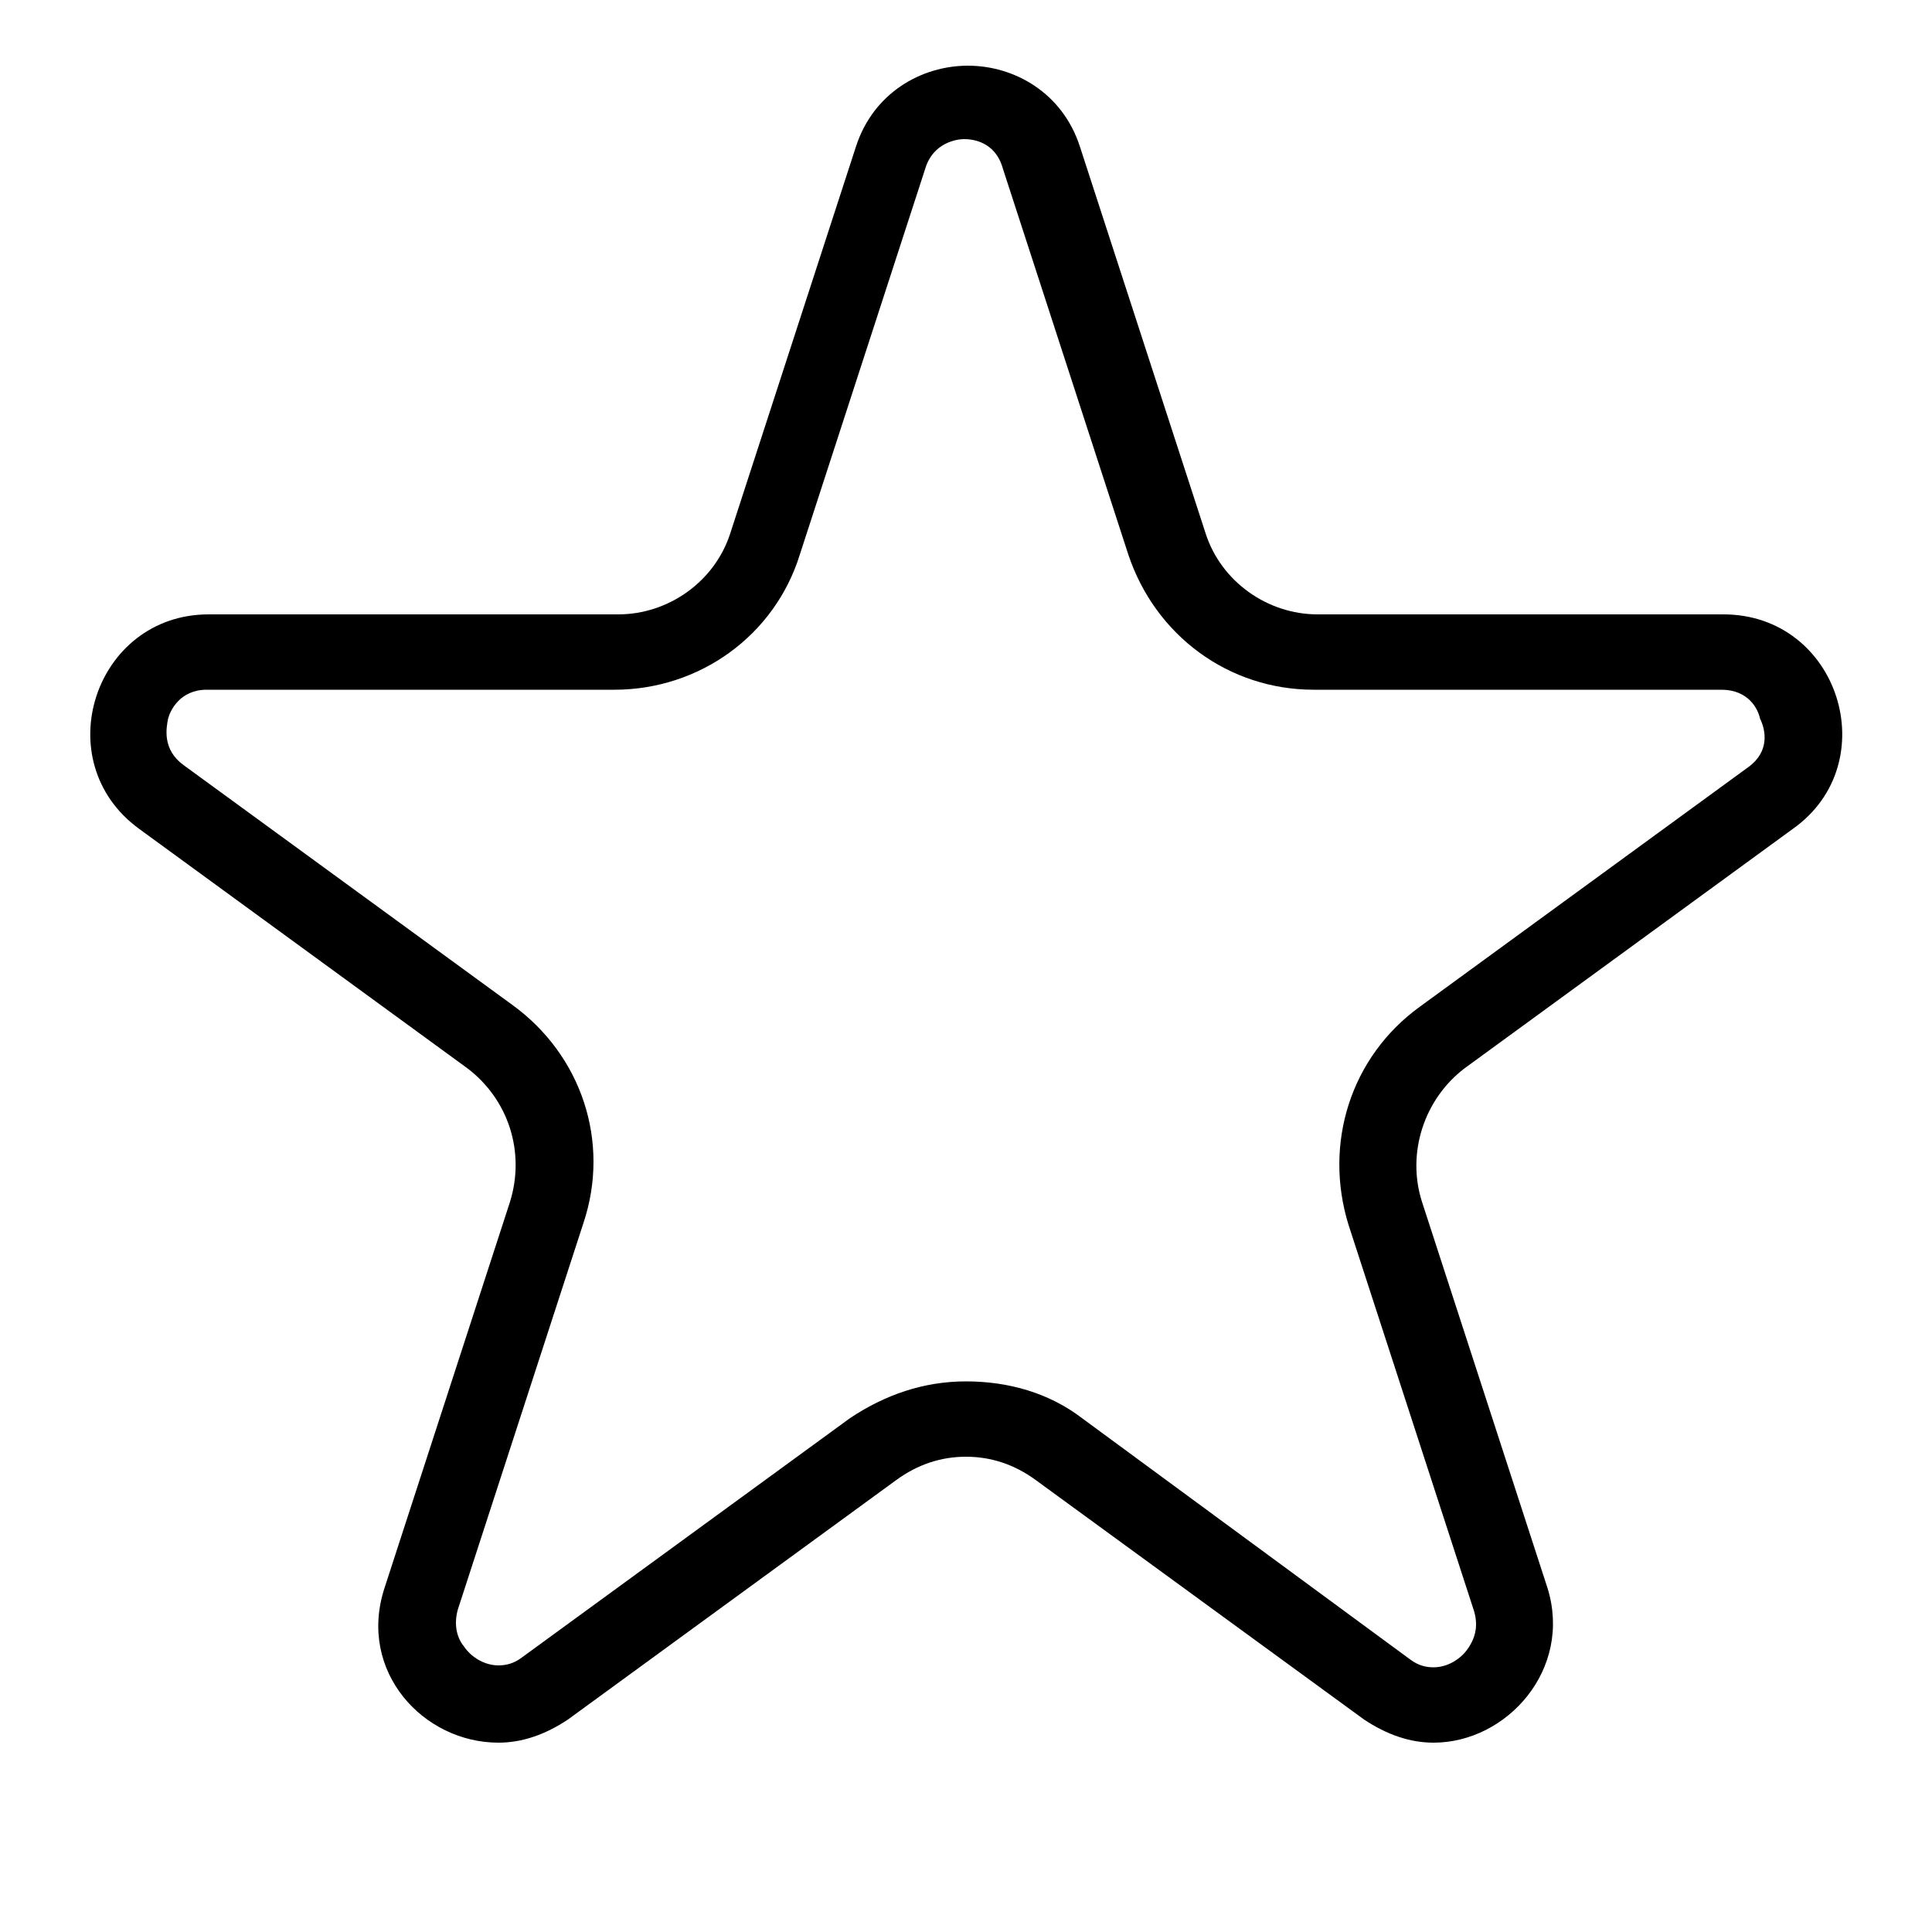 <svg xmlns="http://www.w3.org/2000/svg" xmlns:xlink="http://www.w3.org/1999/xlink" version="1.1" x="0px" y="0px" viewBox="0 0 100 100" enable-background="new 0 0 100 100" xml:space="preserve" width="100px" height="100px"><path d="M89.2,31.8H68.2c-2.6,0-5-1.7-5.8-4.2l-6.5-20c-0.9-2.8-3.4-4.2-5.8-4.2s-4.9,1.4-5.8,4.2l-6.5,20c-0.8,2.5-3.2,4.2-5.8,4.2  H10.8c-5.9,0-8.4,7.6-3.6,11.1l17,12.4c2.1,1.6,3,4.3,2.2,6.9l-6.5,20c-1.4,4.3,2,8,5.9,8c1.2,0,2.4-0.4,3.6-1.2l17-12.4  c1.1-0.8,2.3-1.2,3.6-1.2s2.5,0.4,3.6,1.2l17,12.4c1.2,0.8,2.4,1.2,3.6,1.2c3.8,0,7.2-3.8,5.9-8l-6.5-20c-0.8-2.5,0.1-5.3,2.2-6.9  l17-12.4C97.6,39.5,95.2,31.8,89.2,31.8z M90.5,39.7l-17,12.4c-3.6,2.6-5,7.1-3.7,11.3l6.5,20c0.2,0.7,0.1,1.3-0.3,1.9  c-0.4,0.6-1.1,1-1.8,1c-0.4,0-0.8-0.1-1.2-0.4L56,73.4c-1.7-1.3-3.8-1.9-6-1.9s-4.2,0.7-6,1.9L27,85.8c-0.4,0.3-0.8,0.4-1.2,0.4  c-0.7,0-1.4-0.4-1.8-1c-0.4-0.5-0.5-1.2-0.3-1.9l6.5-20c1.4-4.2-0.1-8.7-3.7-11.3l-17-12.4c-1.1-0.8-0.9-1.9-0.8-2.4  c0.1-0.4,0.6-1.5,2-1.5h21.1c4.4,0,8.3-2.8,9.6-7l6.5-20c0.4-1.3,1.6-1.5,2-1.5s1.6,0.1,2,1.5l6.5,20c1.4,4.2,5.2,7,9.6,7h21.1  c1.4,0,1.9,1,2,1.5C91.4,37.8,91.6,38.9,90.5,39.7z"/></svg>